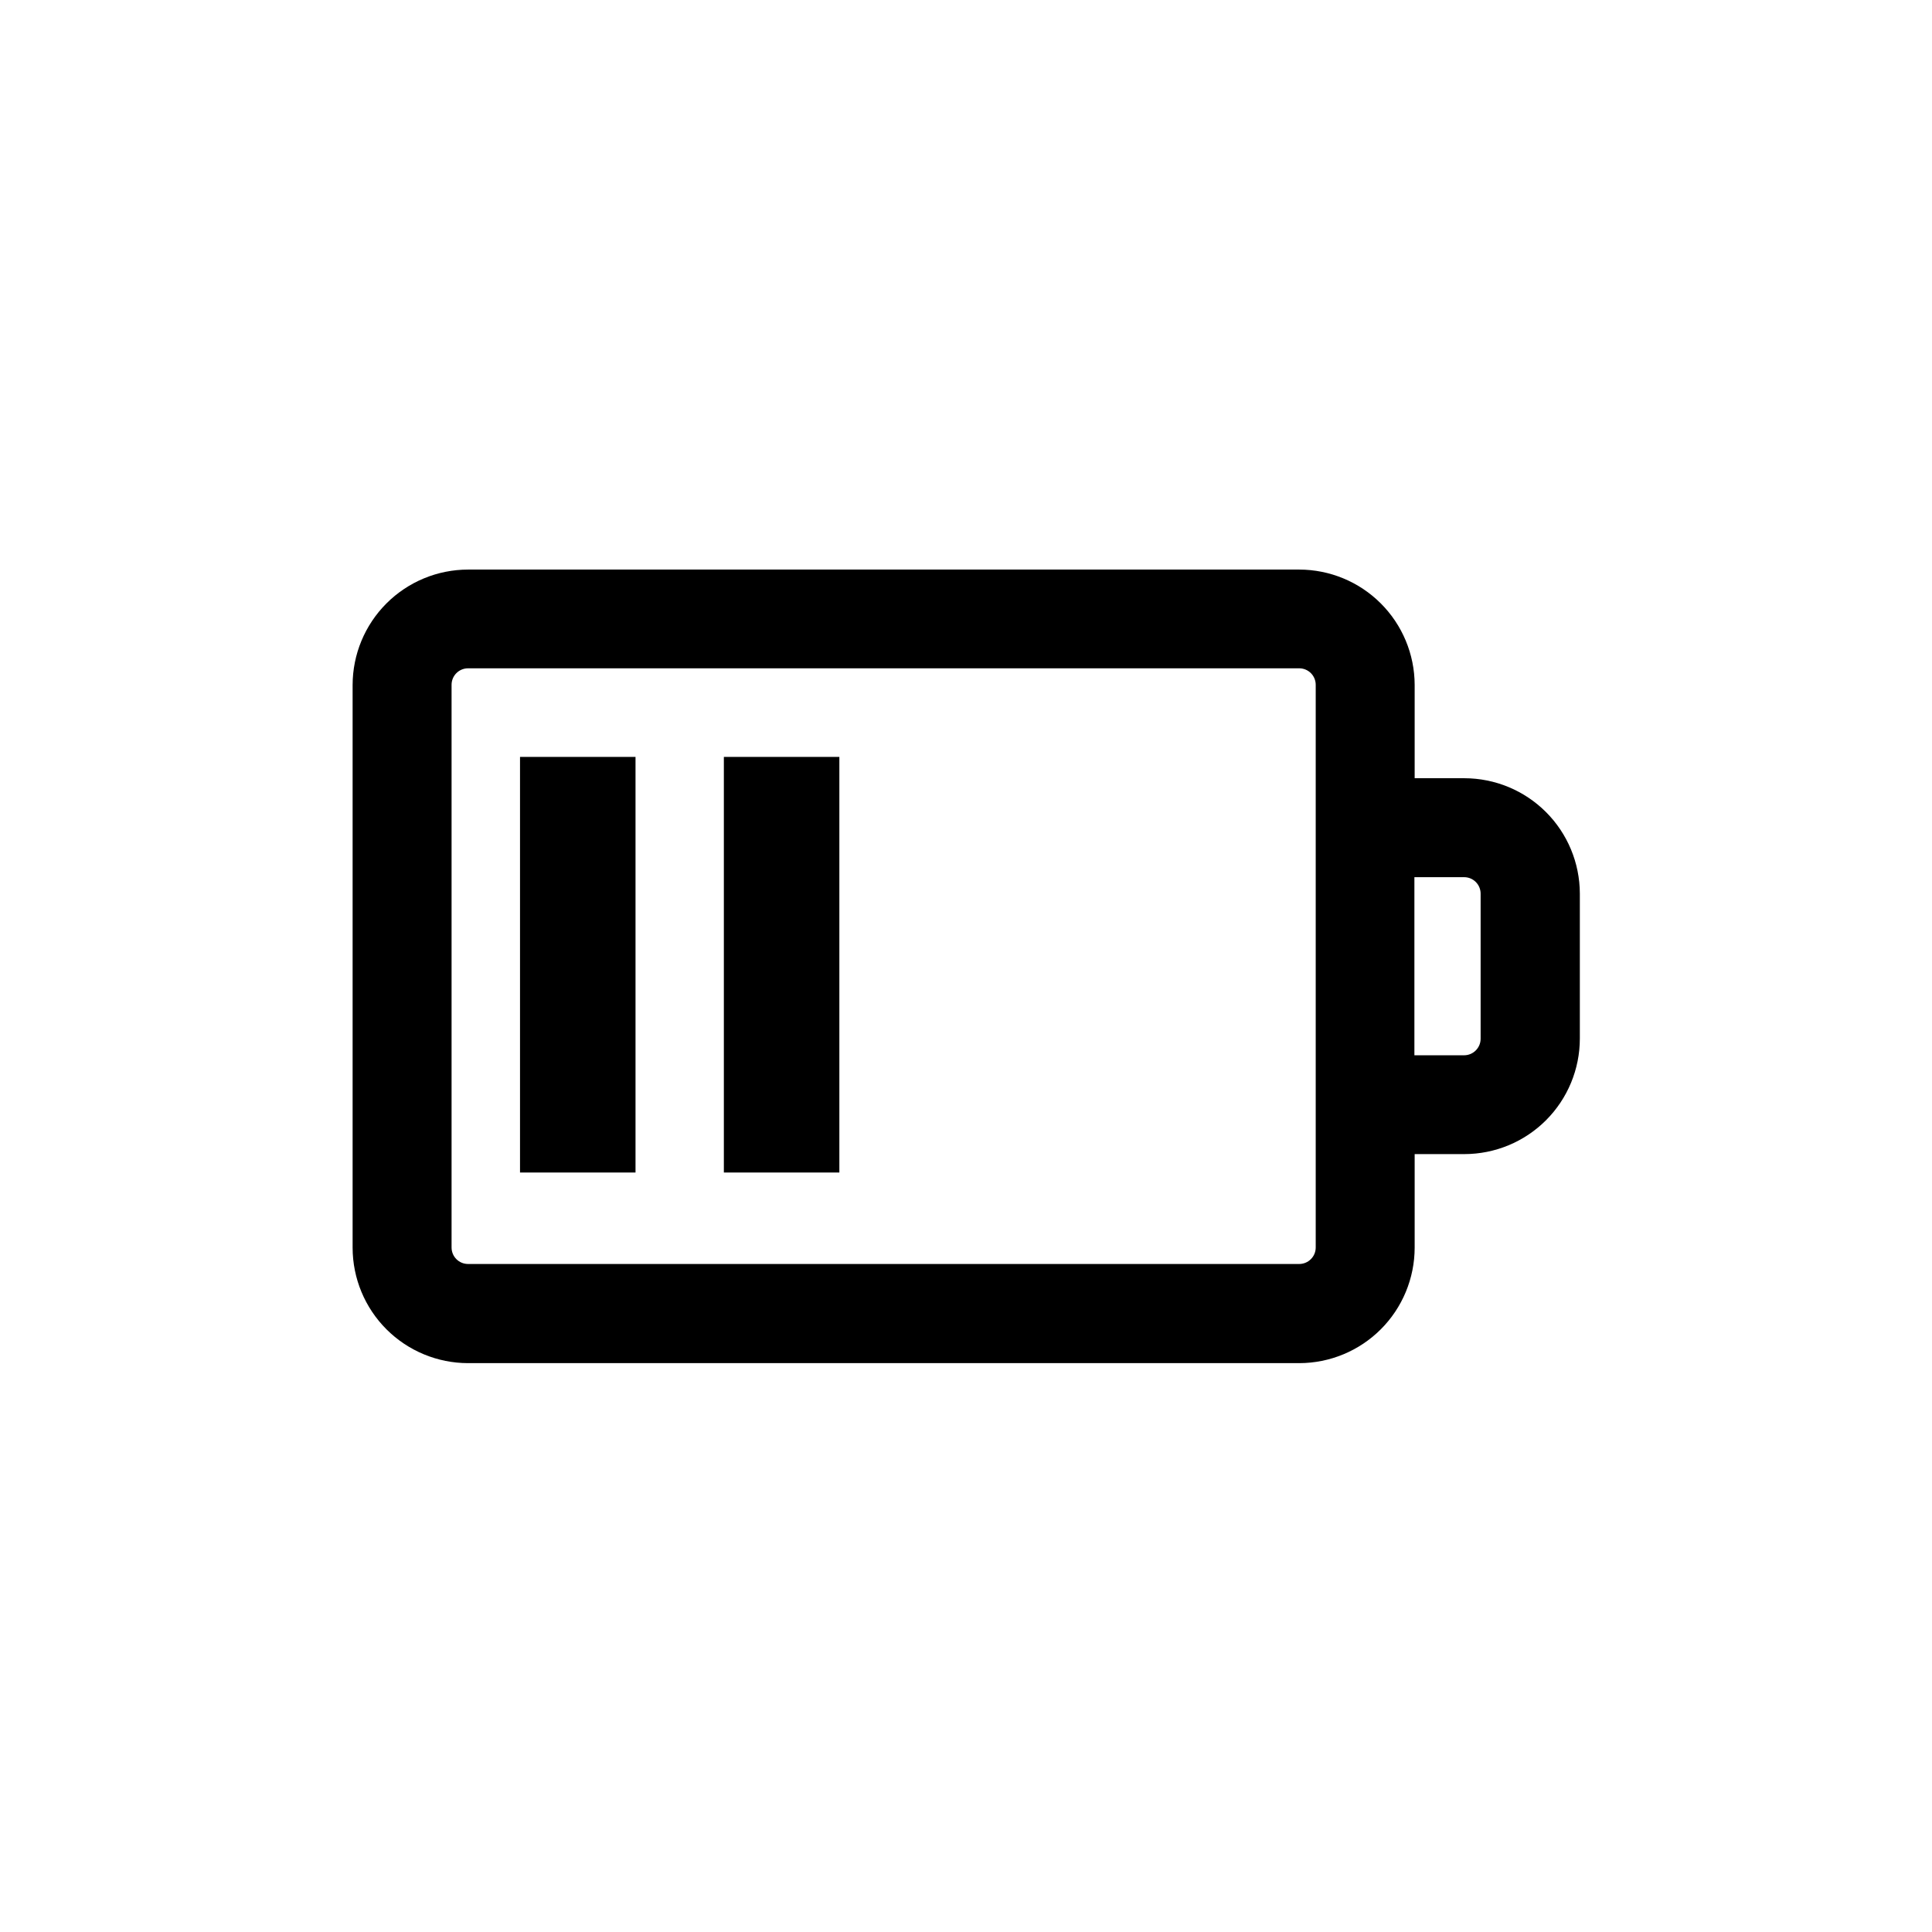 <?xml version="1.0" encoding="UTF-8"?>
<!-- Uploaded to: ICON Repo, www.svgrepo.com, Generator: ICON Repo Mixer Tools -->
<svg fill="#000000" width="800px" height="800px" version="1.1" viewBox="144 144 512 512" xmlns="http://www.w3.org/2000/svg">
 <g>
  <path d="m532.08 350.24h-13.18v-24.758c-0.023-8.102-3.258-15.863-8.992-21.586-5.731-5.727-13.5-8.945-21.602-8.953h-220.27c-8.109 0.008-15.887 3.234-21.621 8.969-5.734 5.738-8.961 13.512-8.969 21.625v149.12c0.008 8.109 3.234 15.887 8.969 21.621 5.734 5.734 13.512 8.961 21.621 8.969h220.27c8.109-0.008 15.887-3.234 21.621-8.969 5.734-5.734 8.961-13.512 8.973-21.621v-24.809h13.18c8.113-0.008 15.887-3.234 21.625-8.969 5.734-5.738 8.961-13.512 8.969-21.625v-38.461c-0.02-8.102-3.25-15.871-8.984-21.598-5.734-5.727-13.504-8.949-21.609-8.957zm-39.402 13.113v111.25-0.004c0 1.16-0.461 2.273-1.281 3.09-0.82 0.82-1.93 1.281-3.09 1.281h-220.27c-2.414 0-4.367-1.957-4.367-4.371v-149.12c0-2.41 1.953-4.367 4.367-4.367h220.27c1.16 0 2.269 0.457 3.09 1.277 0.82 0.82 1.281 1.934 1.281 3.09zm43.703 55.941v-0.004c-0.008 2.41-1.961 4.363-4.371 4.371h-13.18v-47.199h13.18c1.16 0 2.273 0.457 3.09 1.277 0.82 0.82 1.281 1.934 1.281 3.09z"/>
  <path d="m281.81 344.59h30.609v110.14h-30.609z"/>
  <path d="m335.83 344.59h30.609v110.14h-30.609z"/>
 </g>
</svg>